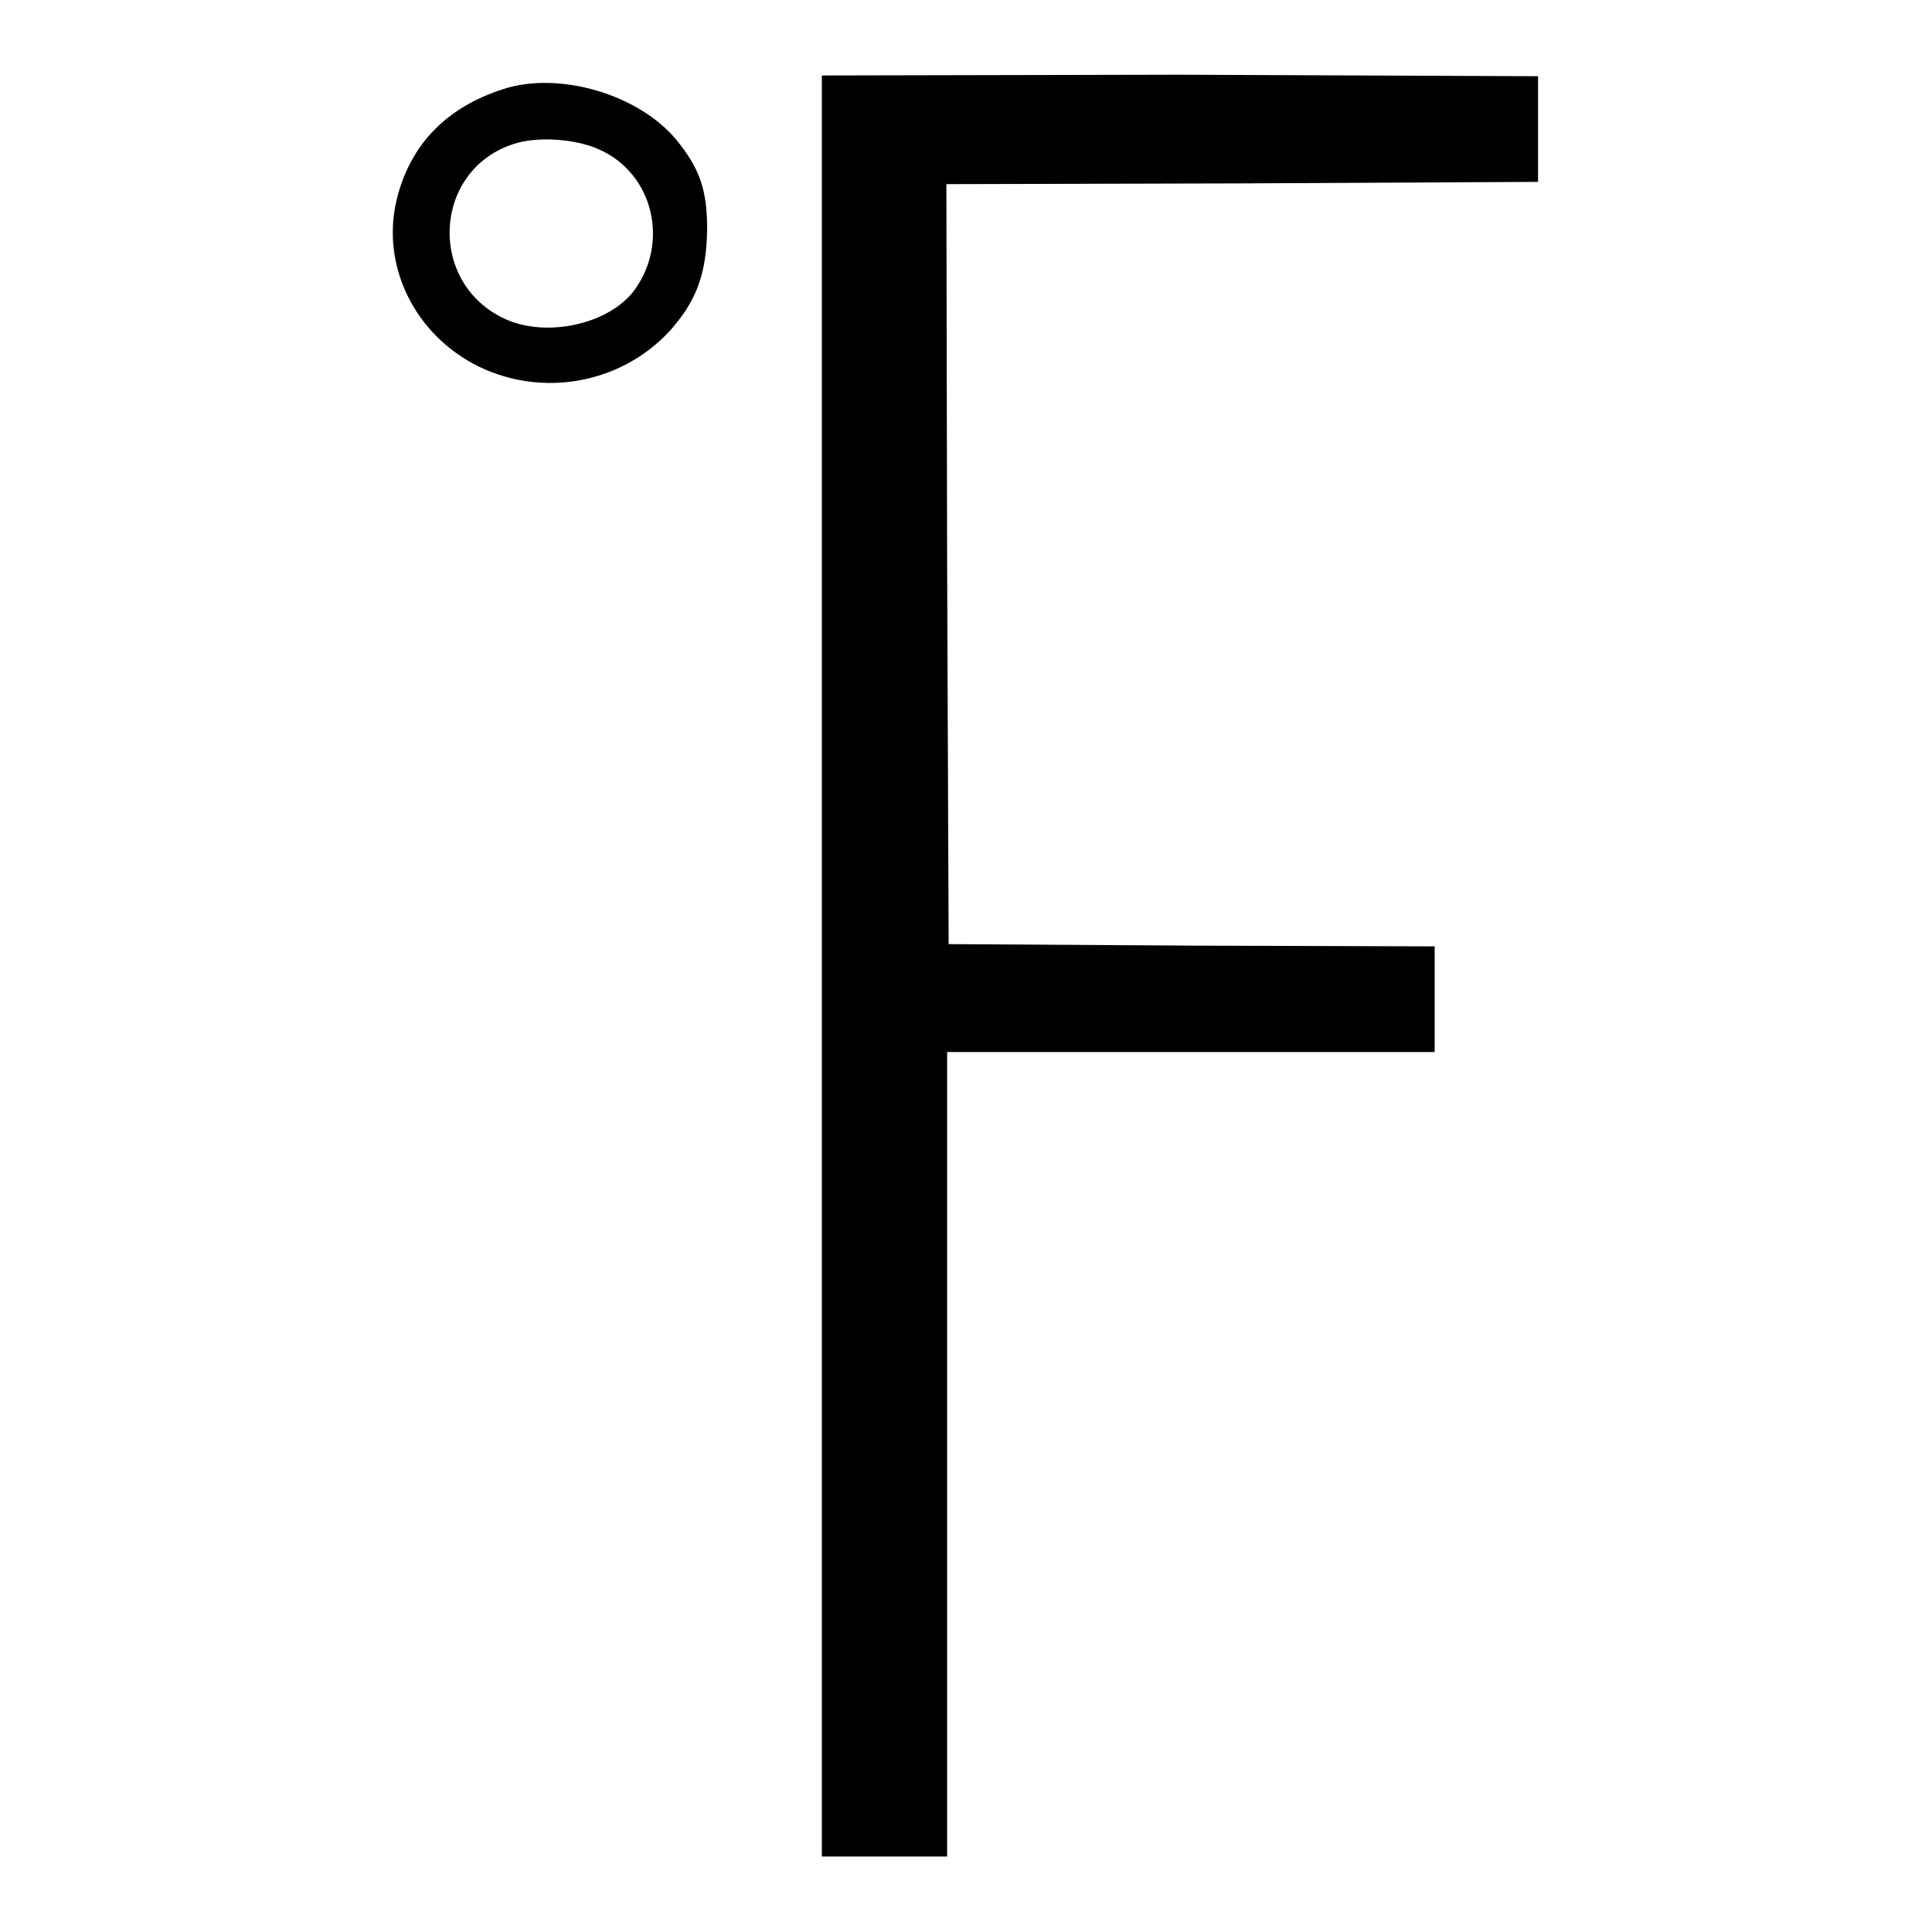 <?xml version="1.0" encoding="utf-8"?>
<!-- Svg Vector Icons : http://www.onlinewebfonts.com/icon -->
<!DOCTYPE svg PUBLIC "-//W3C//DTD SVG 1.1//EN" "http://www.w3.org/Graphics/SVG/1.1/DTD/svg11.dtd">
<svg version="1.1" xmlns="http://www.w3.org/2000/svg" xmlns:xlink="http://www.w3.org/1999/xlink" x="0px" y="0px" viewBox="0 0 256 256" enable-background="new 0 0 256 256" xml:space="preserve">
<g><g><g><path fill="#000000" d="M108.9,128v118h8.3h8.3v-53.3v-53.3h32.3h32.3v-7v-7l-32.2-0.1l-32.2-0.2l-0.2-50.3l-0.1-50.4l39.2-0.1l39.2-0.2v-7v-7l-47.5-0.2L108.9,10V128L108.9,128z"/><path fill="#000000" d="M66.7,11.8c-7.5,2.4-12.3,7.3-14.1,14.5c-2.2,8.8,2.3,18.1,10.9,22.3c8.5,4.1,18.8,2.2,25.2-4.7c3.6-4,4.9-7.6,5-13.5c0-5.3-1-8.1-4.1-11.9C84.6,12.5,74.1,9.4,66.7,11.8z M79.6,19.9c6.9,3.2,9.1,12.1,4.5,18.5c-3.3,4.5-11.5,6.4-17.1,3.9c-10.4-4.7-9.7-19.7,1-23.2C71.2,18,76.5,18.4,79.6,19.9z"/></g></g></g>
</svg>